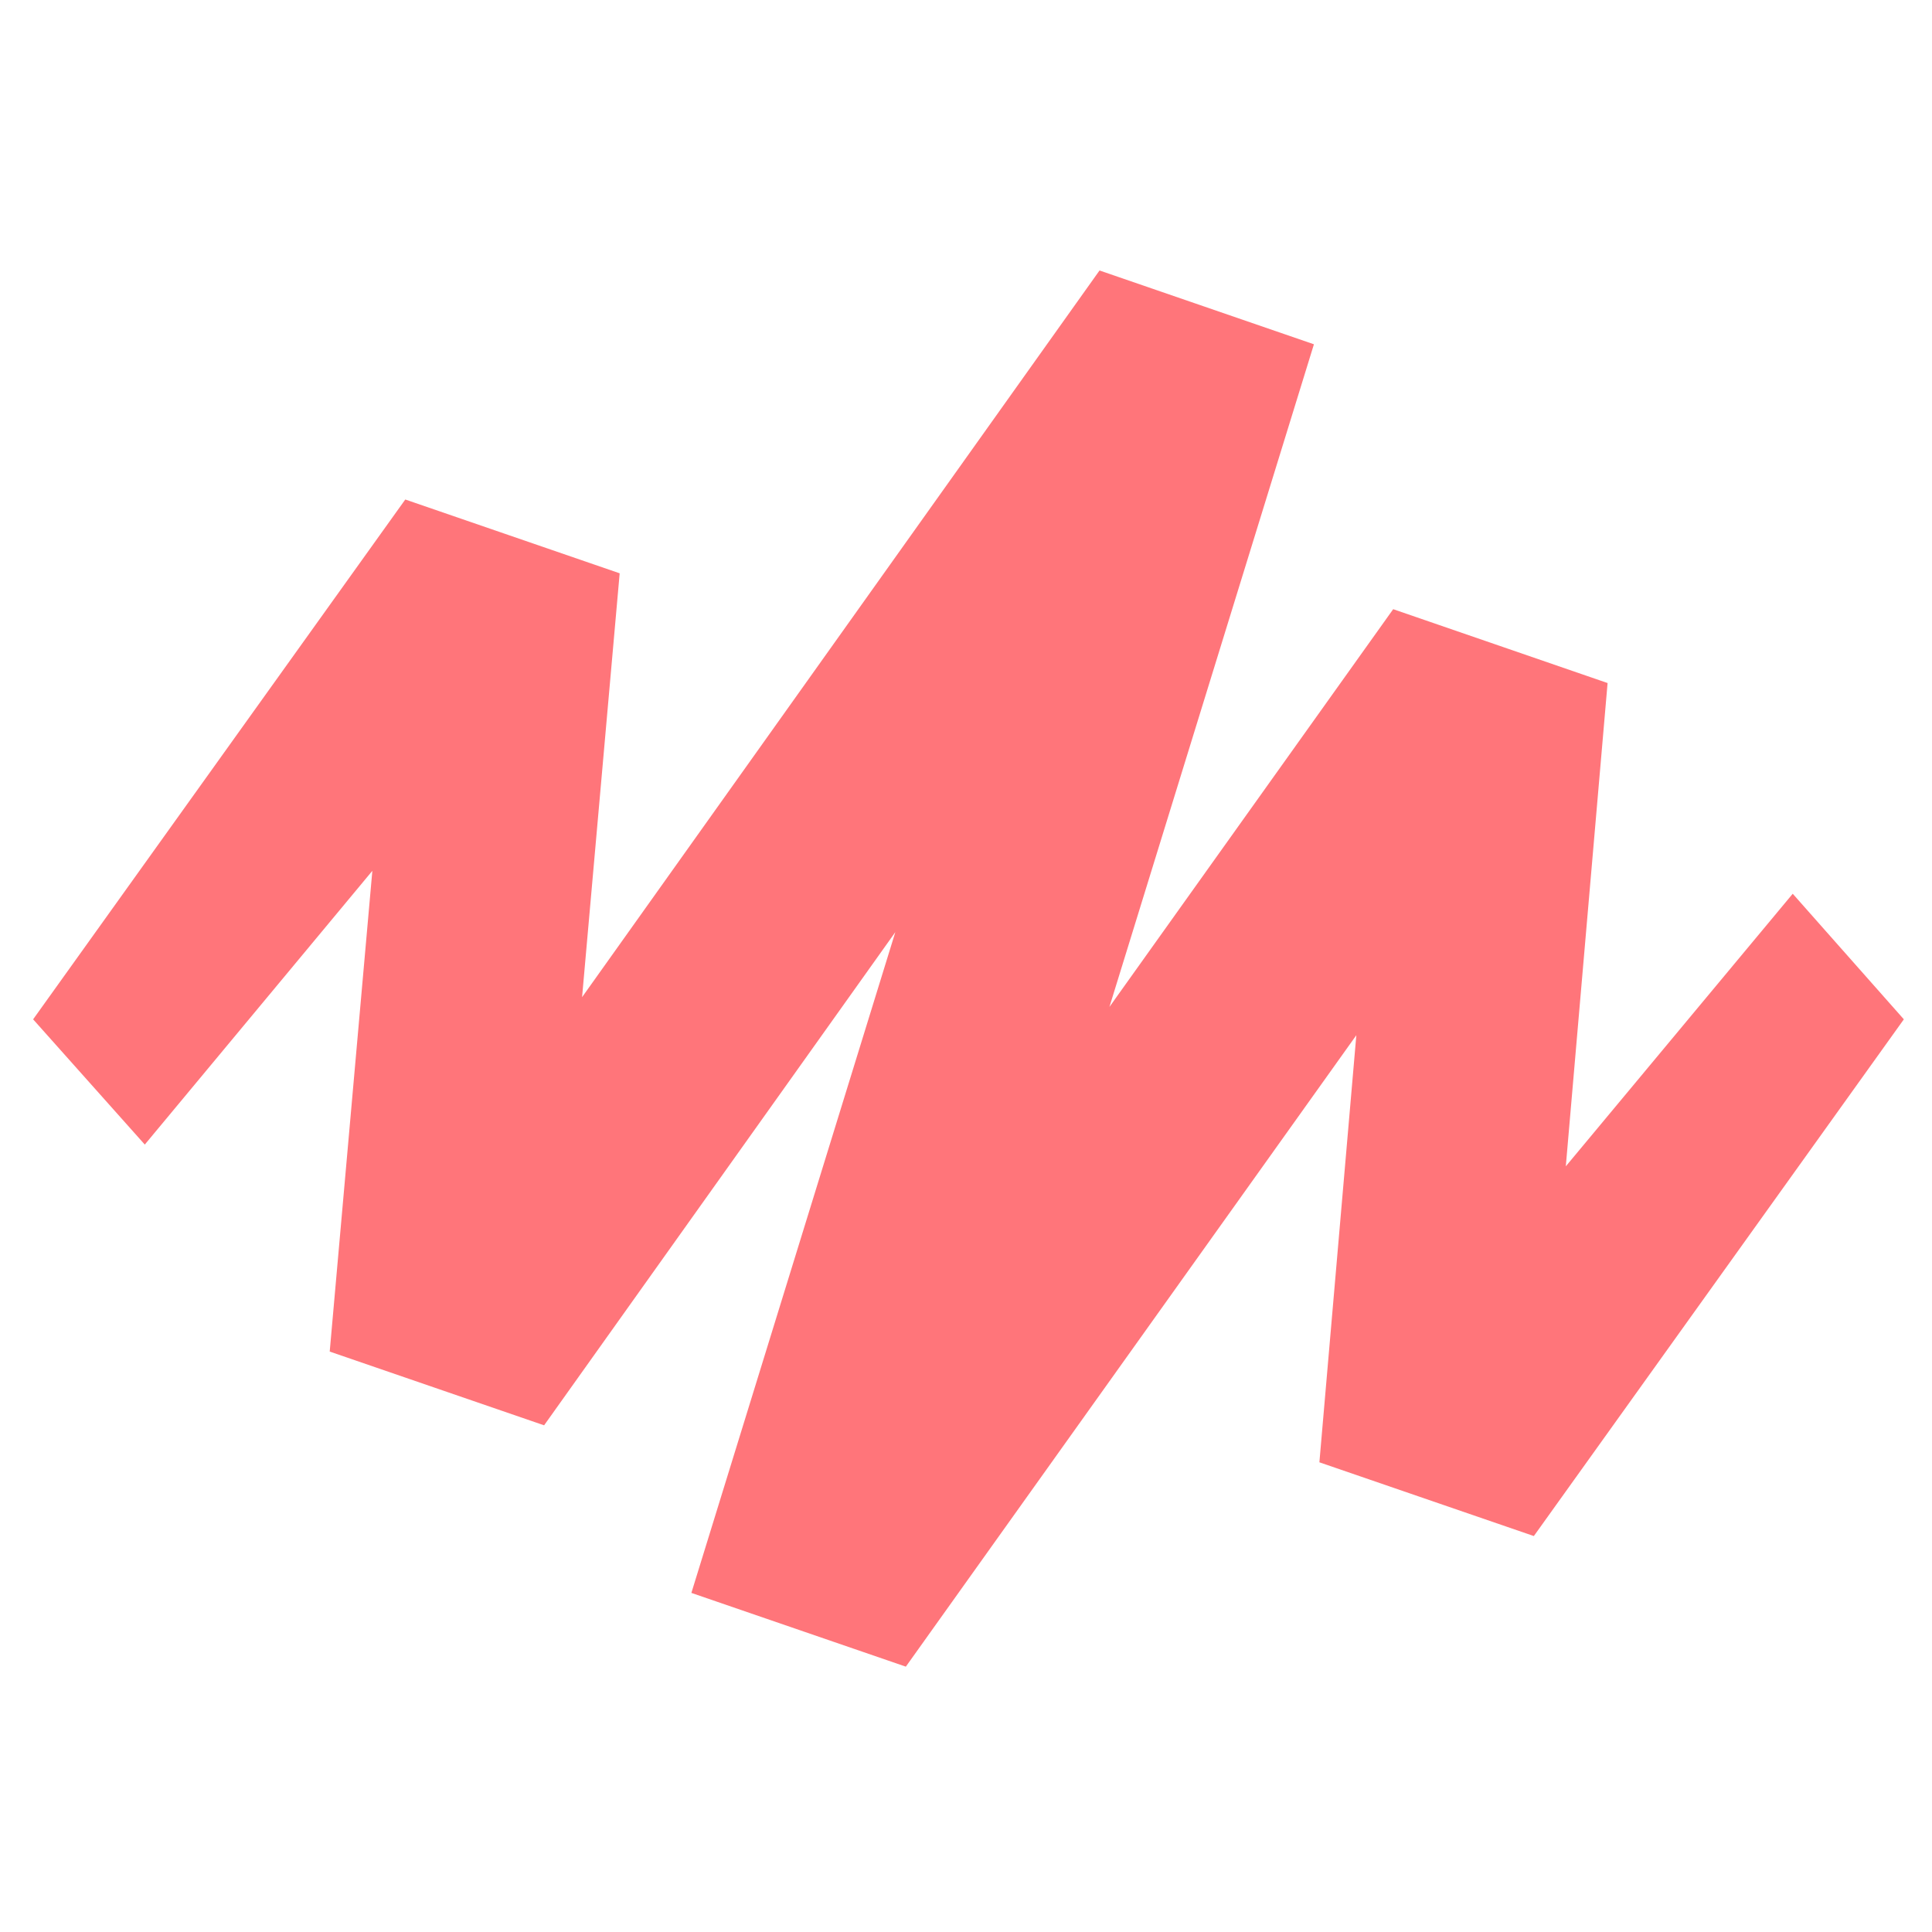 <svg width="350" height="350" viewBox="0 0 350 350" fill="none" xmlns="http://www.w3.org/2000/svg">
<path fill-rule="evenodd" clip-rule="evenodd" d="M199.19 49L238.03 62.37L200.983 182.417L252.39 110.36L291.23 123.74L283.661 211.289L324.77 161.91L344.9 184.66L277.87 278.27L239.02 264.91L245.713 187.538L164.1 301.93L125.25 288.57L162.197 168.861L98.57 258.21L59.73 244.85L67.454 157.76L26.23 207.35L6 184.66L73.42 90.49L112.26 103.86L105.45 180.644L199.19 49Z" fill="#FF757A"/>
</svg>
